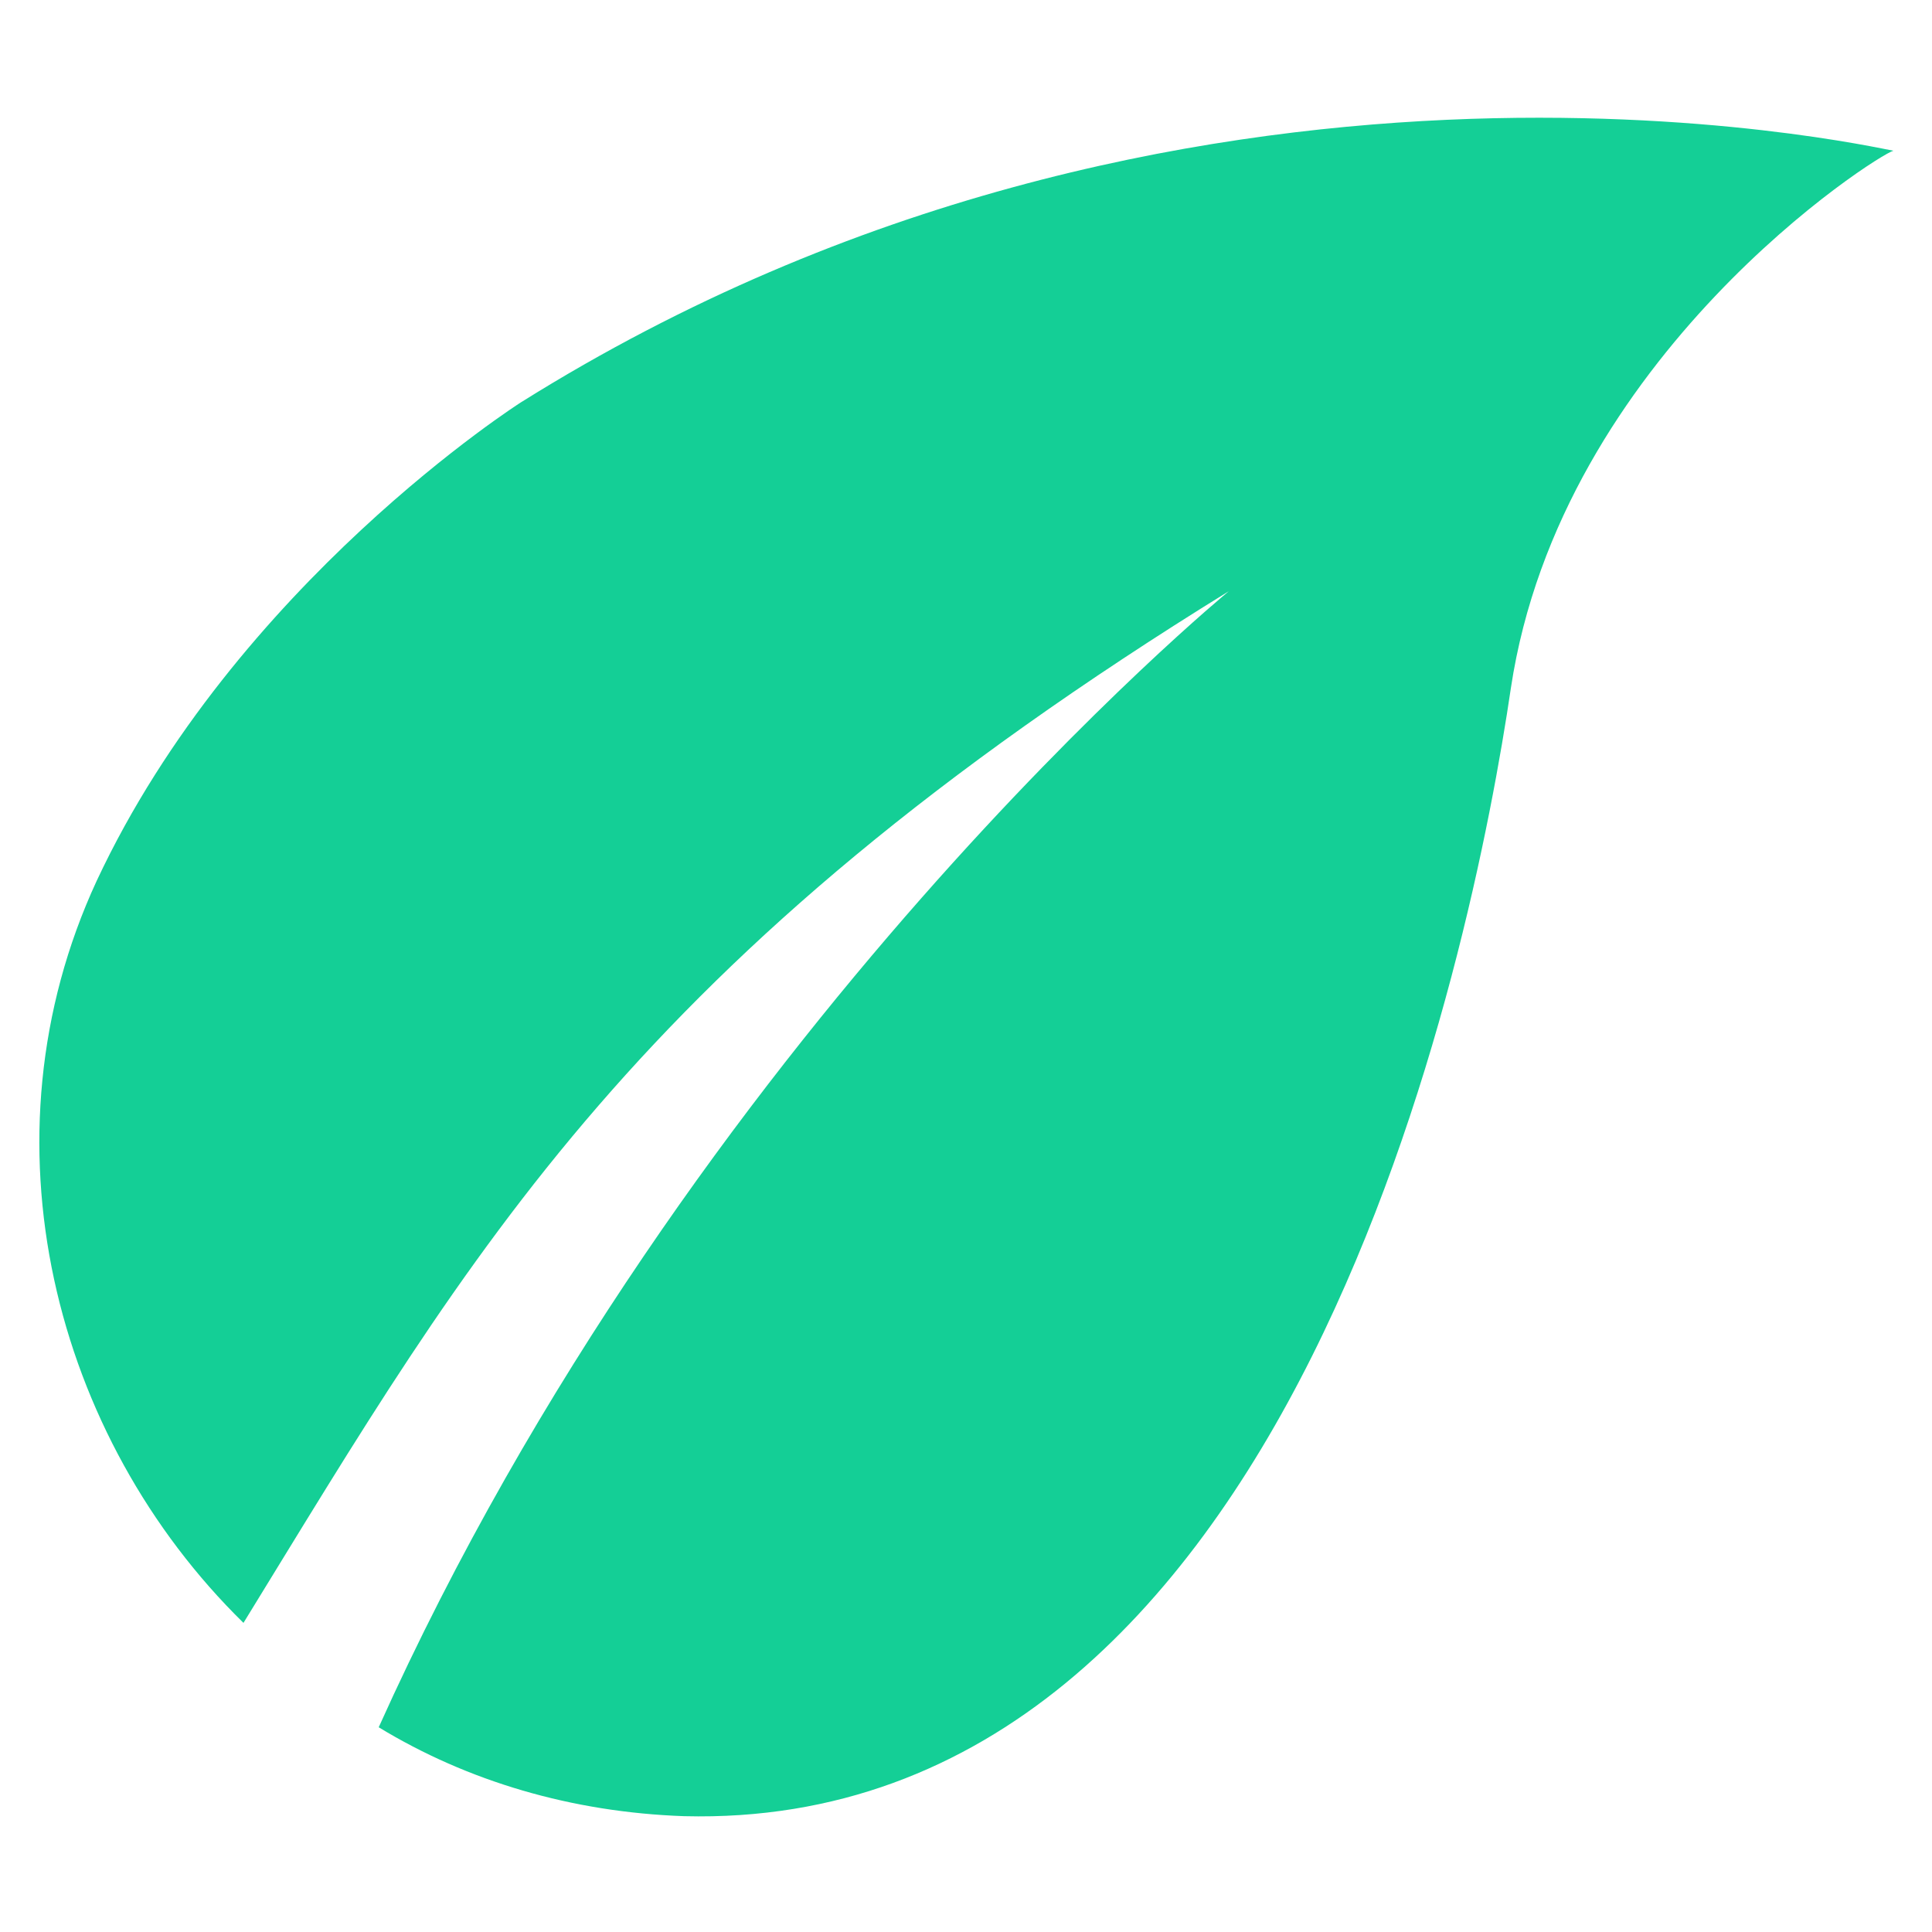 <?xml version="1.0" encoding="UTF-8"?>
<svg fill="#14CF96" width="100pt" height="100pt" version="1.1" viewBox="0 0 100 100" xmlns="http://www.w3.org/2000/svg">
 <path d="m27 20.801s-14.801 9.398-22 24.801c-6.199 13.398-2.199 28.797 7.602 38.398 11.801-19.199 20.199-34.398 51-53.398 0 0-27.801 22.801-44 58.801 4.602 2.801 10 4.398 15.801 4.602 31.602 0.801 40.801-44.801 42.801-58.398 2.598-17.207 18.996-27.605 19.797-27.805-1.199-0.199-36.801-8.402-71 13z"/>
</svg>
